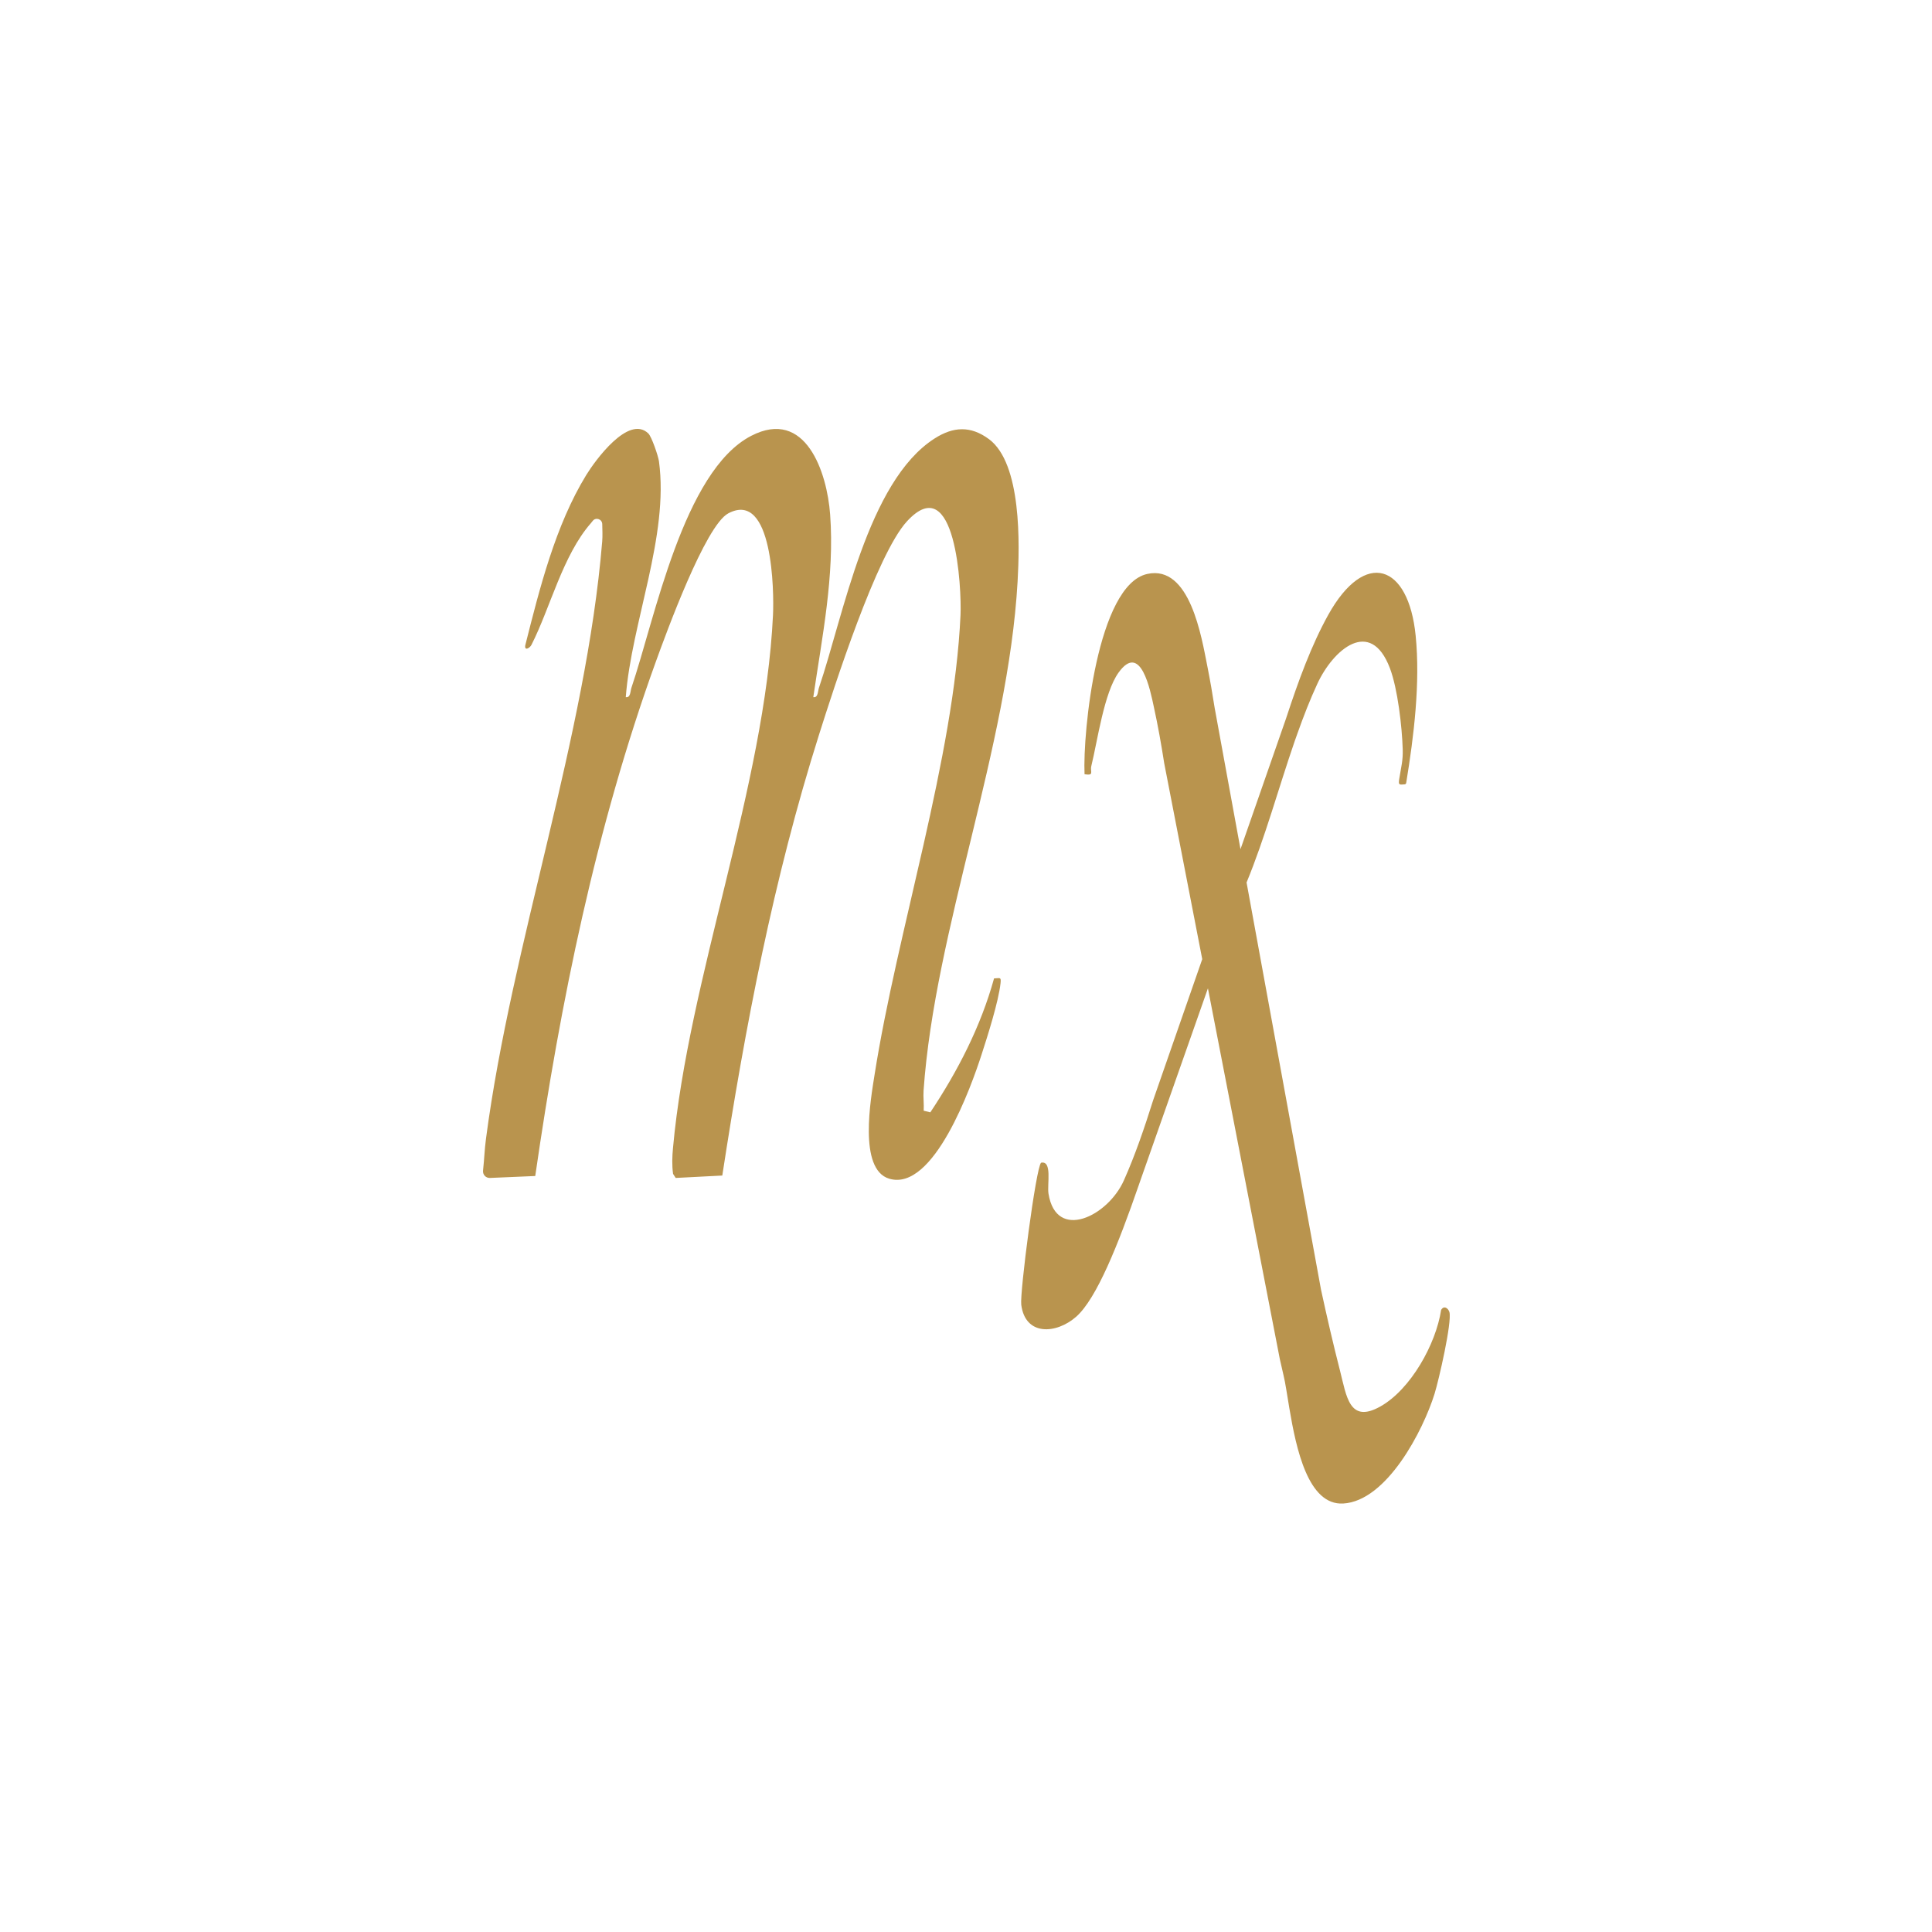 <svg width="500" height="500" viewBox="0 0 500 500" fill="none" xmlns="http://www.w3.org/2000/svg">
<rect width="500" height="500" fill="white"/>
<g clip-path="url(#clip0_11_8950)">
<path d="M255.97 113.67C251.19 110.12 246.7 110.4 241.89 113.47C224.5 124.56 218.29 159.37 211.94 178C211.63 178.91 211.75 180.62 210.48 180.42C212.76 164.78 216.01 149.09 214.84 133.15C214.04 122.21 208.5 105.52 194.42 112.79C176.83 121.88 169.42 160.38 163.41 178C163.1 178.91 163.22 180.62 161.95 180.42C163.42 161.1 173.17 138.71 170.54 119.39C170.34 117.98 168.64 113 167.79 112.18C162.67 107.22 153.98 119.24 151.71 122.95C143.74 135.95 139.65 152.31 135.94 167C135.68 168.52 137.09 167.77 137.55 166.87C142.42 157.28 145.62 143.75 152.9 135.42C153.08 135.21 153.24 135 153.4 134.8C154.2 133.78 155.83 134.34 155.86 135.64C155.89 137.13 155.97 138.63 155.85 140.12C151.66 190.77 132.45 244.1 125.78 294.64C125.37 297.74 125.38 299.51 125.01 302.95C124.9 303.99 125.73 304.89 126.78 304.85L138.52 304.35C145.04 259.28 154.22 214.15 169.71 171.3C172.39 163.91 182.52 136.04 188.47 132.86C200.06 126.69 200.34 153.21 200.05 159.17C197.95 203.35 178.18 253.11 174.17 297.09C173.96 299.33 173.88 301.57 174.19 303.8L174.87 304.85L186.93 304.23C192.84 265.72 200.2 227.3 211.96 190.15C215.86 177.83 226.88 143.43 234.73 134.91C247.38 121.19 248.89 152.37 248.58 159.16C246.92 196.12 232.22 240.68 226.33 278.19C225.39 284.21 222.05 302.65 230.14 305.05C241.66 308.46 251.39 281.09 254.02 272.95C255.6 268.07 258.41 259.26 258.94 254.45C259.13 252.73 258.76 253.18 257.26 253.21C253.82 265.67 247.88 277.17 240.77 287.87L239.05 287.45C239.15 285.72 238.9 283.95 239.02 282.22C241.96 240.41 260.9 193.55 263.35 150.54C263.9 140.85 264.42 119.97 255.96 113.66L255.97 113.67Z" fill="#B9944E"/>
<path d="M375.09 339.53C374.86 338.68 373.71 337.68 372.96 339.02C371.61 347.84 365.11 359.58 357.21 364.01C349.21 368.49 348.48 361.36 346.81 354.8C345.05 347.92 343.44 340.97 341.92 333.96C341.92 333.92 341.9 333.87 341.89 333.83L322.61 228.39C327.39 216.82 330.87 203.97 335.05 191.86L335.79 189.78C337.36 185.36 339.03 181.06 340.92 176.98C345.04 168.06 354.69 159.73 359.7 172.91C361.73 178.25 362.85 188.13 363.02 193.9C363.11 196.86 362.65 198.27 362.11 201.65C361.86 203.23 362.17 203.09 363.52 202.99C363.72 202.98 363.89 202.83 363.92 202.63C365.91 190.51 367.6 176.76 366.37 164.5C364.52 145.94 353.25 142.1 343.79 159.05C339.39 166.95 336.02 176.21 332.9 185.72C332.86 185.83 332.82 185.95 332.78 186.08L321.04 219.77L314.36 183.24C313.8 179.63 313.18 176.05 312.47 172.48C310.97 164.98 308 146.08 296.9 148.54C283.99 151.39 280.19 189.52 280.68 200.37C283.29 200.79 282.07 199.73 282.43 198.26C284.03 191.77 285.71 179.31 289.48 174.07C295.25 166.02 297.71 178.76 298.6 182.88C299.66 187.7 300.53 192.6 301.3 197.54L311.14 248.23L298.43 284.75C296.17 291.93 293.77 298.96 290.87 305.46C286.74 314.78 273.35 321.33 271.35 308.93C270.96 306.48 272.38 300.3 269.43 300.91C268.09 302.19 263.9 334.55 264.3 337.66C265.33 345.8 273.36 345.29 278.51 340.77C283.79 336.13 289.42 322.03 294.66 306.86L295.14 305.48L309.97 263.29L312.61 255.78L331.22 351.74C331.54 353.14 331.86 354.54 332.18 355.94C332.65 357.83 333.08 360.9 333.68 364.43C335.45 374.98 338.55 389.62 347.62 389.11C358.9 388.46 368.3 370.24 371.26 360.72C372.35 357.22 375.8 342.22 375.11 339.55L375.09 339.53Z" fill="#B9944E"/>
</g>
<defs>
<clipPath id="clip0_11_8950">
<rect width="250.19" height="278.11" fill="white" transform="translate(125 111)"/>
</clipPath>
</defs>
</svg>

